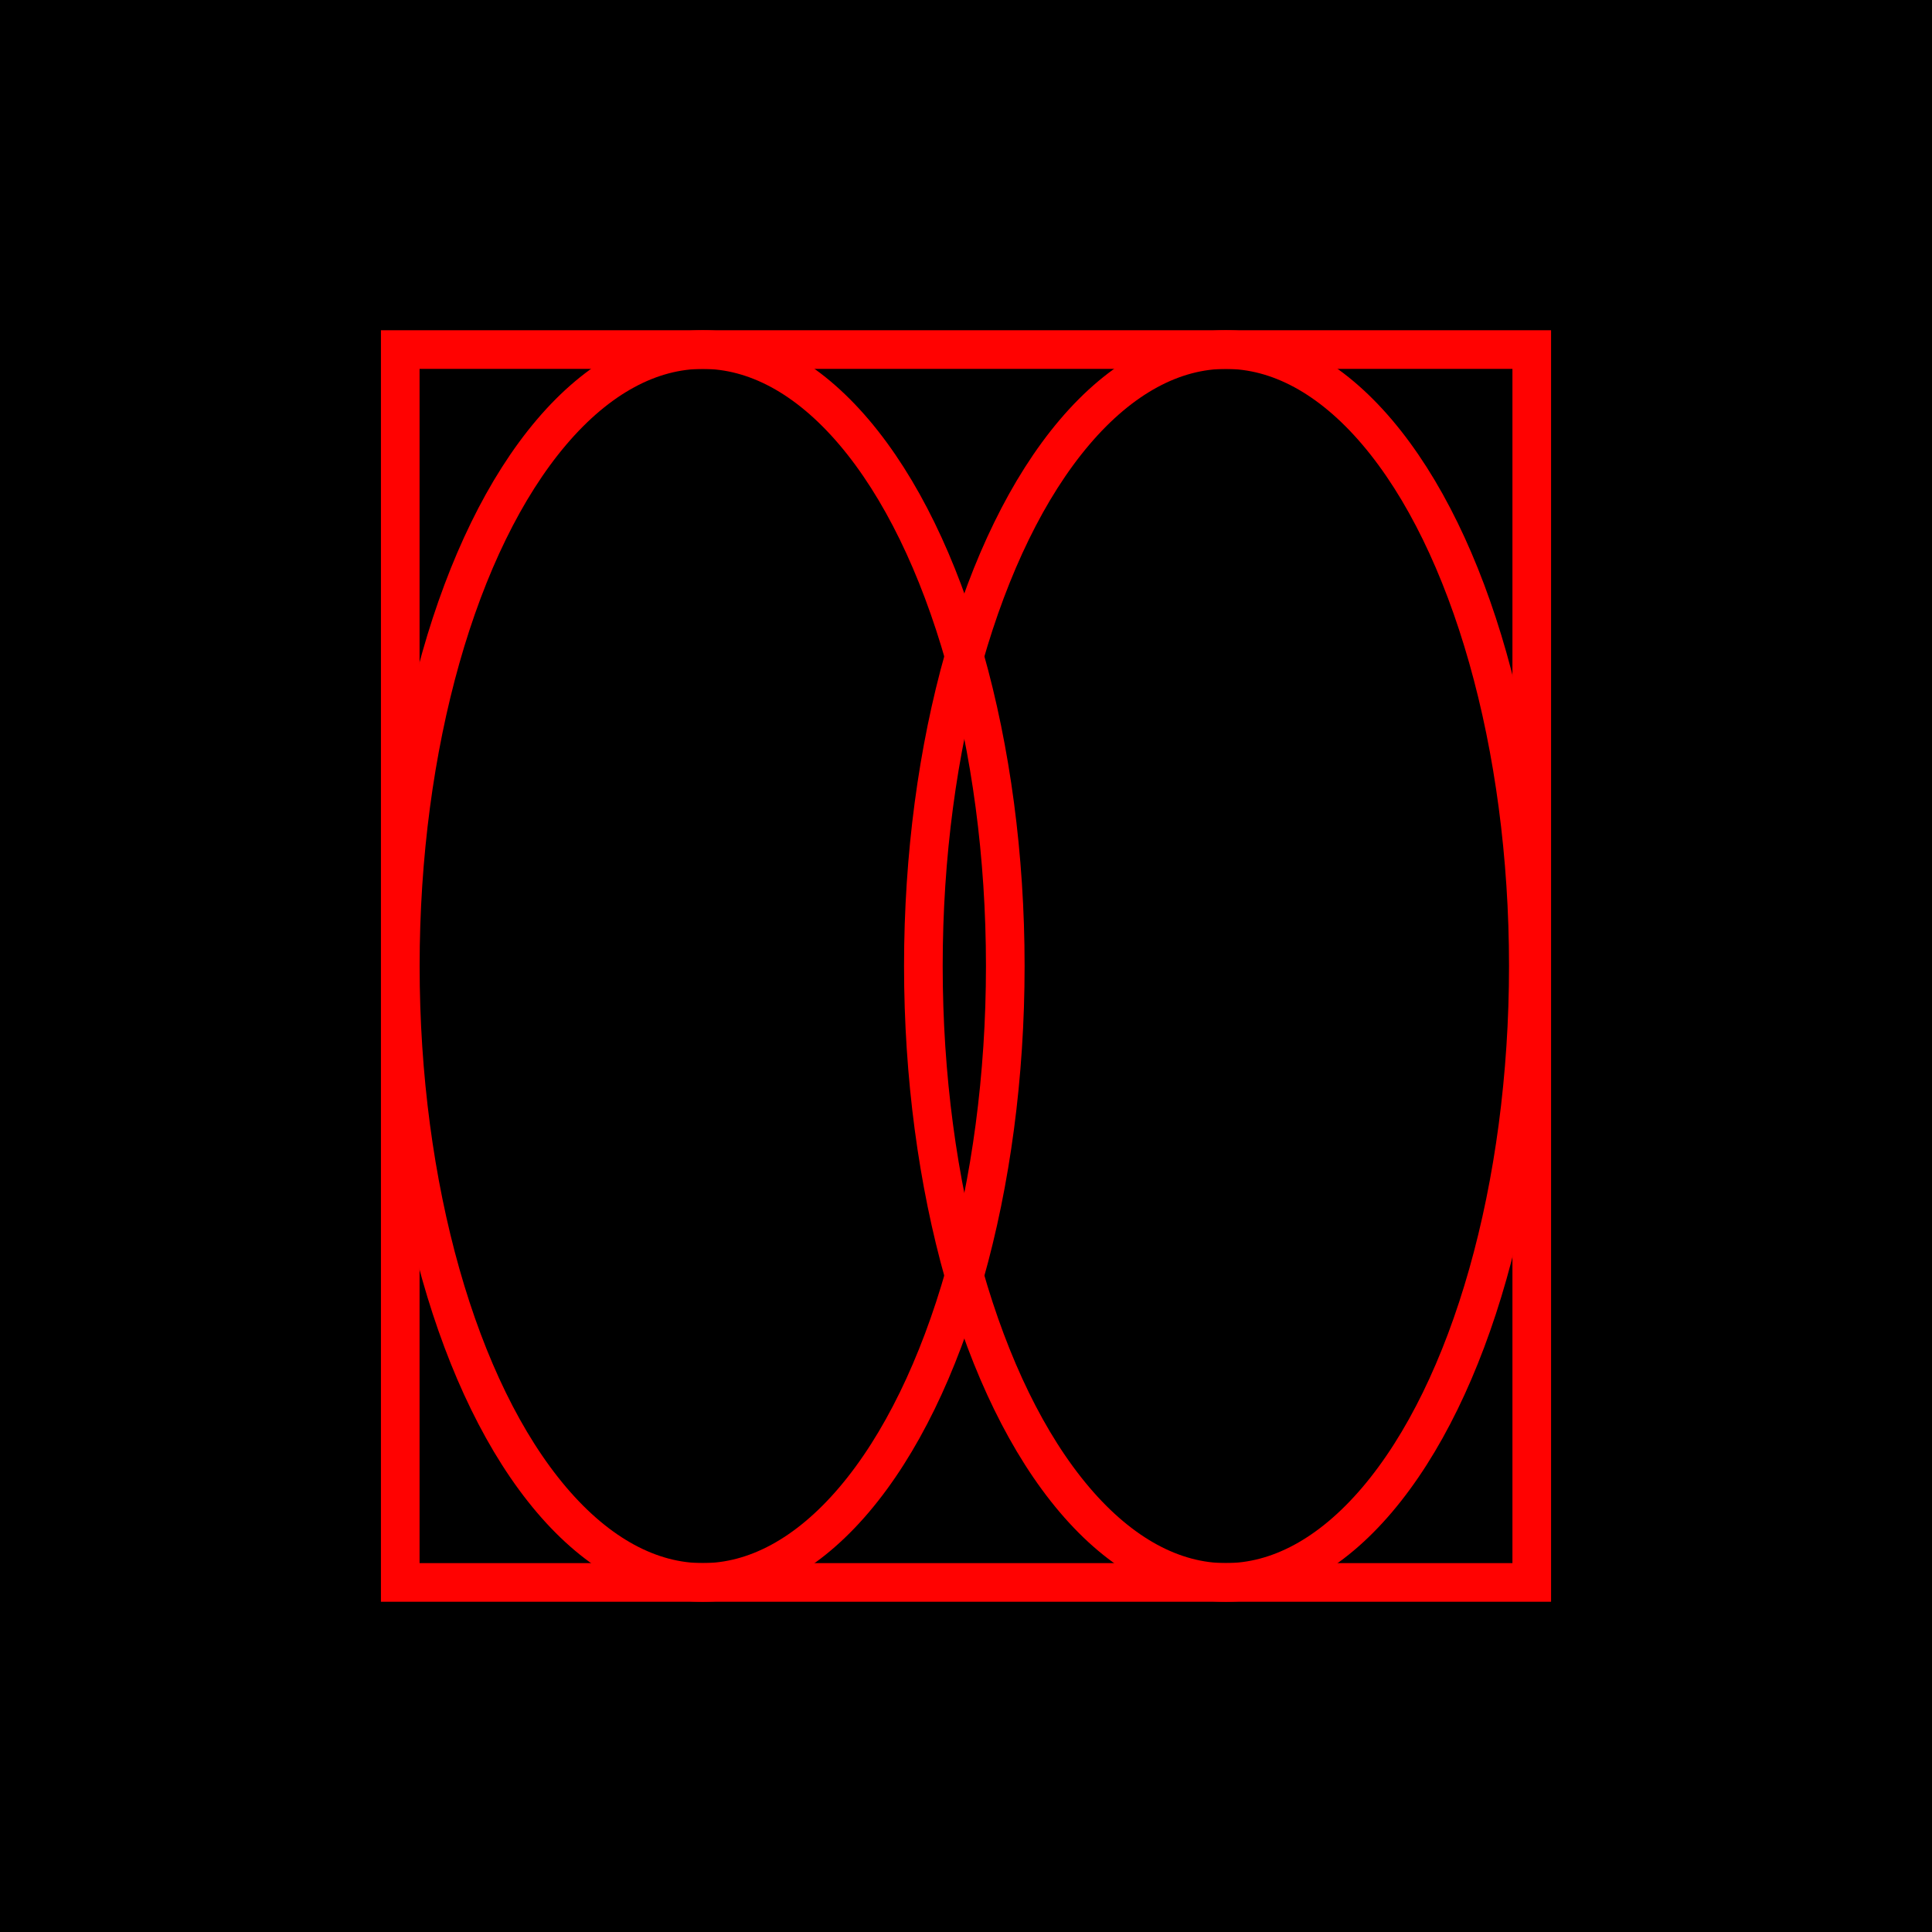 <?xml version="1.0" encoding="UTF-8"?> <svg xmlns="http://www.w3.org/2000/svg" id="Layer_1" viewBox="0 0 300 300"><defs><style> .cls-1 { fill: none; stroke: #ff0201; stroke-miterlimit: 10; stroke-width: 6px; } </style></defs><rect x="0" y="0" width="300" height="300"></rect><rect class="cls-1" x="54.28" y="62.15" width="191.44" height="175.7" transform="translate(300) rotate(90)"></rect><ellipse class="cls-1" cx="109.13" cy="150" rx="46.97" ry="95.72"></ellipse><ellipse class="cls-1" cx="190.35" cy="150" rx="46.97" ry="95.72"></ellipse></svg> 